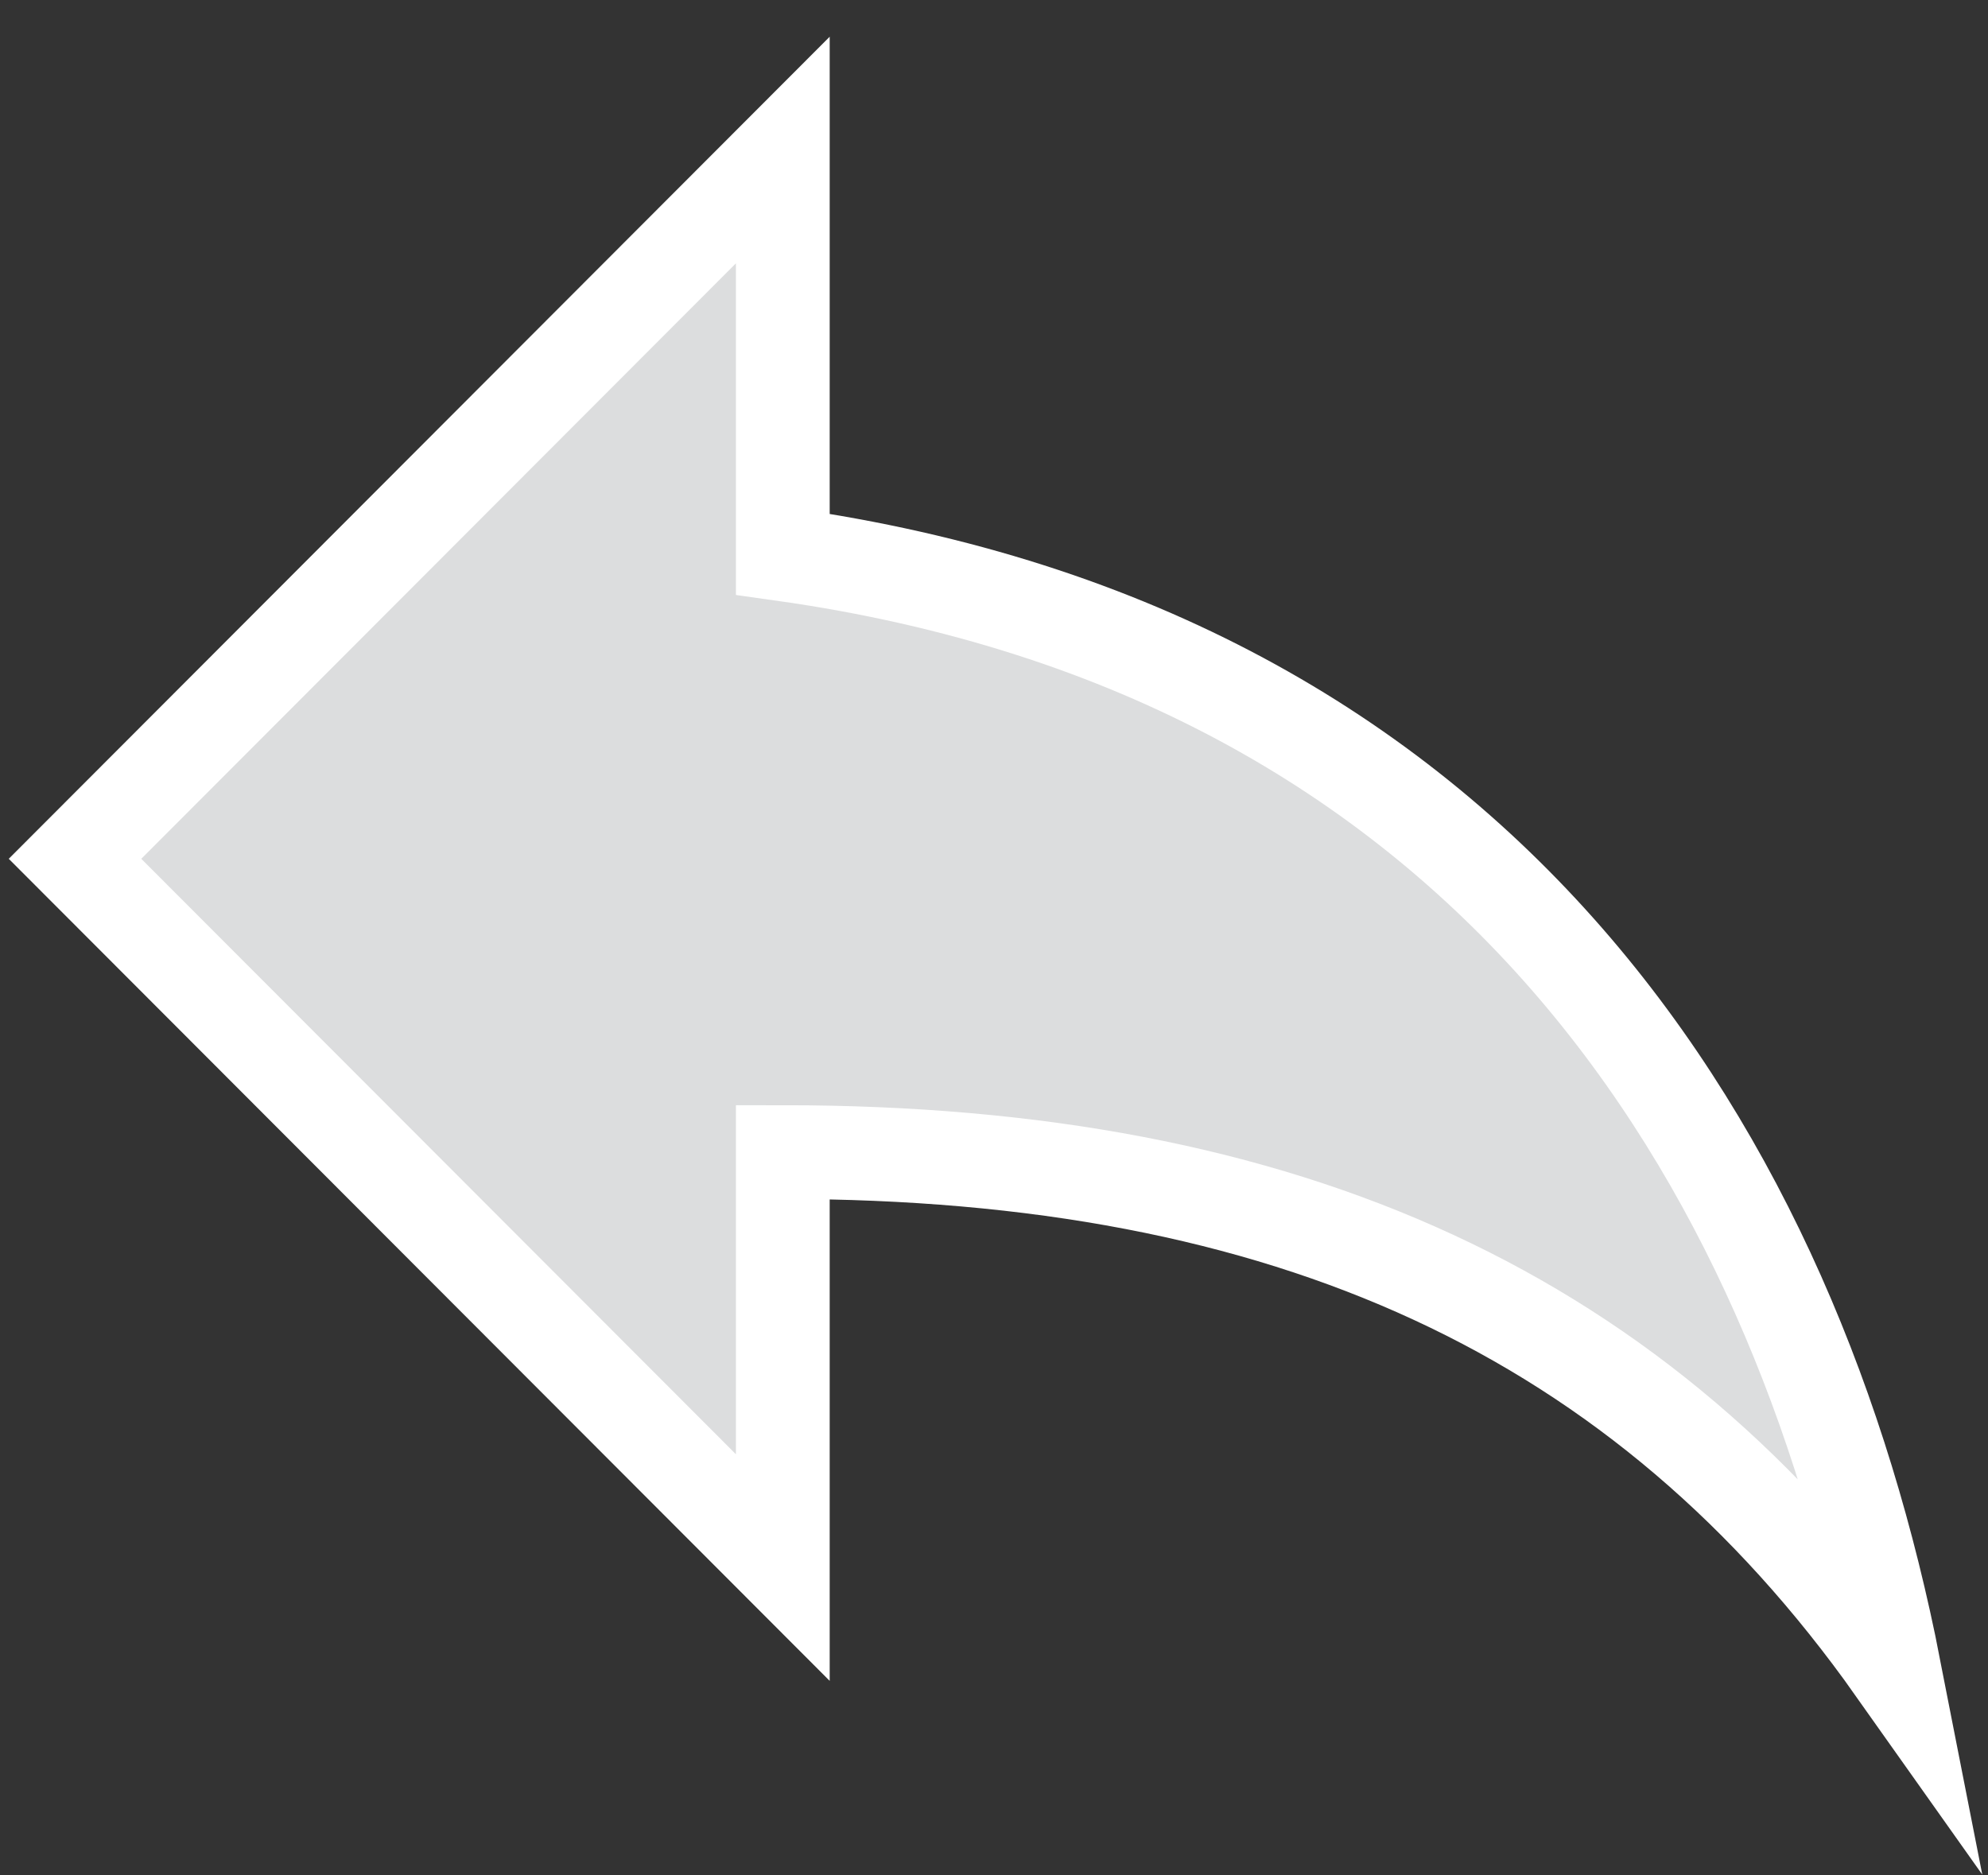 <svg width="106" height="100" viewBox="0 0 106 100" fill="none" xmlns="http://www.w3.org/2000/svg">
<rect x="0" y="0" width="106" height="100" fill="#333333" stroke="none"/>
<path d="M41.739 29.553V8L4 45.793L41.739 83.586V61.432C68.666 61.432 87.586 70.053 101 89C95.695 61.933 79.478 34.866 41.739 29.553Z" fill="#DCDDDE" stroke="white" stroke-width="5" stroke-miterlimit="10"/>
</svg>
